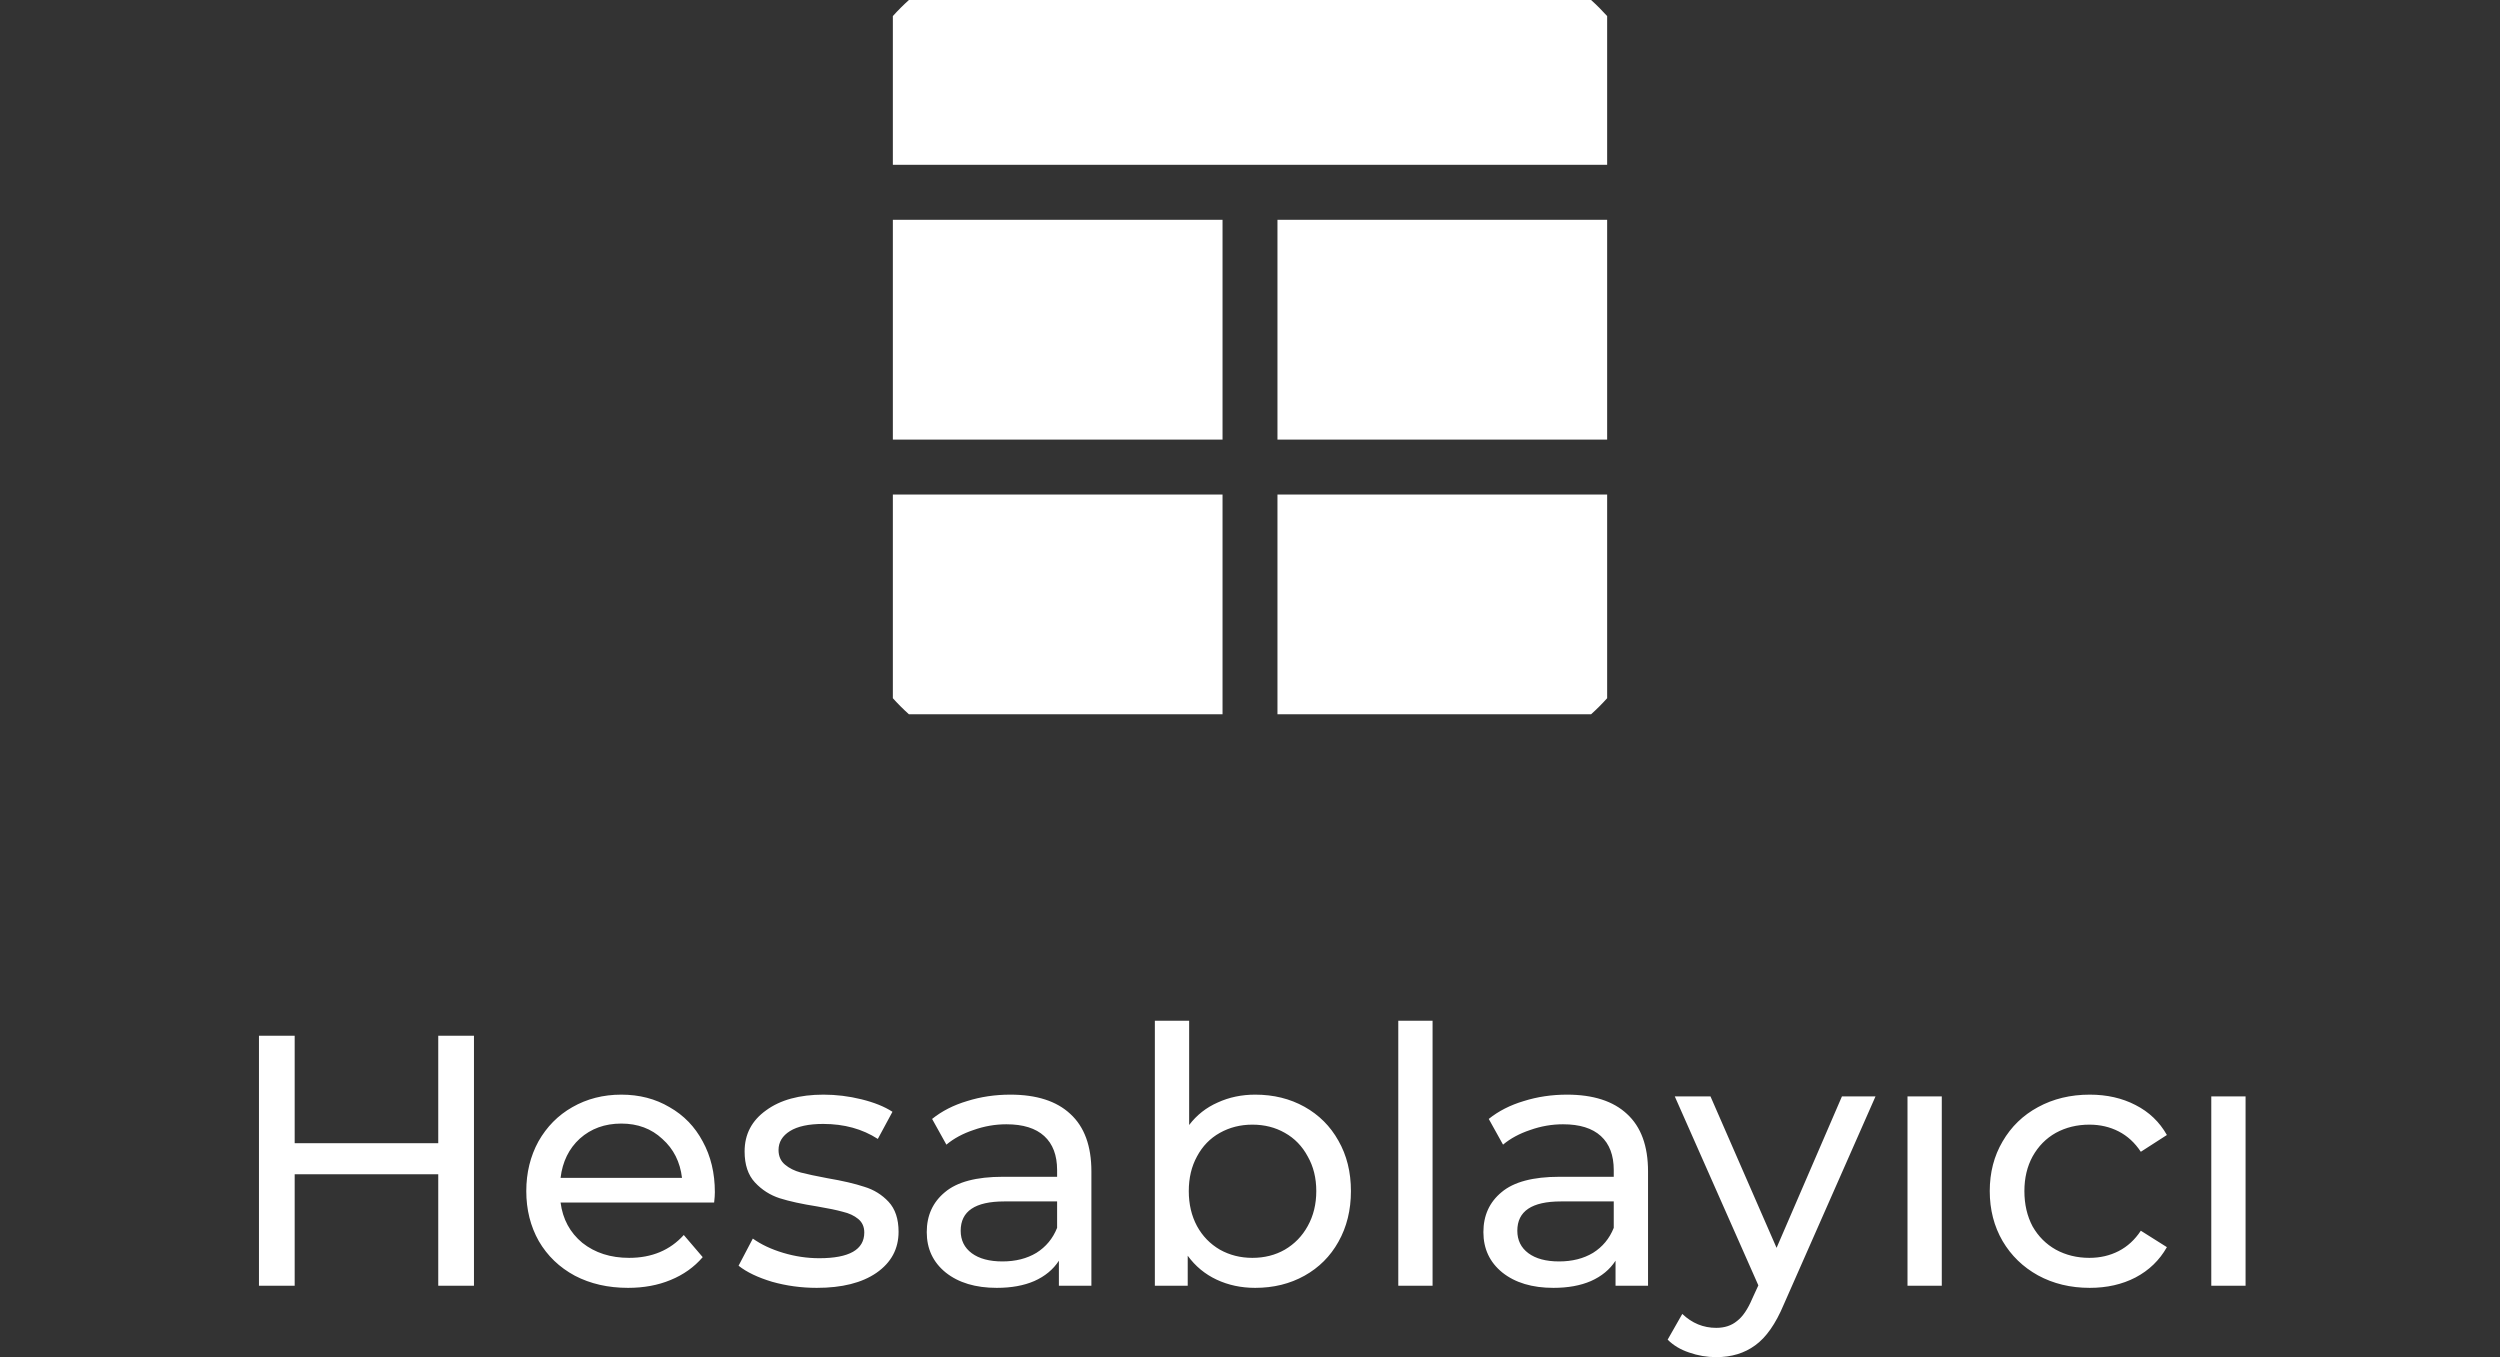 <svg width="70" height="38" viewBox="0 0 70 38" fill="none" xmlns="http://www.w3.org/2000/svg">
<rect x="0" y="0" width="70" height="38" fill="#333333" stroke="none"/>
<path opacity="1" d="M13.271 29V36H12.271V32.88H8.251V36H7.251V29H8.251V32.01H12.271V29H13.271ZM20.016 33.38C20.016 33.453 20.01 33.55 19.996 33.67H15.696C15.756 34.137 15.96 34.513 16.306 34.8C16.66 35.08 17.096 35.22 17.616 35.22C18.25 35.22 18.76 35.007 19.146 34.58L19.676 35.2C19.436 35.48 19.136 35.693 18.776 35.84C18.423 35.987 18.026 36.06 17.586 36.06C17.026 36.06 16.53 35.947 16.096 35.72C15.663 35.487 15.326 35.163 15.086 34.75C14.853 34.337 14.736 33.87 14.736 33.35C14.736 32.837 14.85 32.373 15.076 31.96C15.31 31.547 15.626 31.227 16.026 31C16.433 30.767 16.89 30.65 17.396 30.65C17.903 30.65 18.353 30.767 18.746 31C19.146 31.227 19.456 31.547 19.676 31.96C19.903 32.373 20.016 32.847 20.016 33.38ZM17.396 31.46C16.936 31.46 16.55 31.6 16.236 31.88C15.93 32.16 15.75 32.527 15.696 32.98H19.096C19.043 32.533 18.86 32.17 18.546 31.89C18.24 31.603 17.856 31.46 17.396 31.46ZM22.869 36.06C22.436 36.06 22.02 36.003 21.619 35.89C21.22 35.77 20.906 35.62 20.68 35.44L21.079 34.68C21.313 34.847 21.596 34.98 21.93 35.08C22.263 35.18 22.599 35.23 22.939 35.23C23.779 35.23 24.2 34.99 24.2 34.51C24.2 34.35 24.143 34.223 24.029 34.13C23.916 34.037 23.773 33.97 23.599 33.93C23.433 33.883 23.193 33.833 22.88 33.78C22.453 33.713 22.103 33.637 21.829 33.55C21.563 33.463 21.333 33.317 21.14 33.11C20.946 32.903 20.849 32.613 20.849 32.24C20.849 31.76 21.049 31.377 21.45 31.09C21.849 30.797 22.386 30.65 23.059 30.65C23.413 30.65 23.766 30.693 24.119 30.78C24.473 30.867 24.763 30.983 24.989 31.13L24.579 31.89C24.146 31.61 23.636 31.47 23.049 31.47C22.643 31.47 22.333 31.537 22.119 31.67C21.906 31.803 21.799 31.98 21.799 32.2C21.799 32.373 21.86 32.51 21.98 32.61C22.099 32.71 22.246 32.783 22.419 32.83C22.599 32.877 22.849 32.93 23.169 32.99C23.596 33.063 23.939 33.143 24.2 33.23C24.466 33.31 24.693 33.45 24.88 33.65C25.066 33.85 25.16 34.13 25.16 34.49C25.16 34.97 24.953 35.353 24.54 35.64C24.133 35.92 23.576 36.06 22.869 36.06ZM28.289 30.65C29.023 30.65 29.583 30.83 29.969 31.19C30.363 31.55 30.559 32.087 30.559 32.8V36H29.649V35.3C29.489 35.547 29.259 35.737 28.959 35.87C28.666 35.997 28.316 36.06 27.909 36.06C27.316 36.06 26.839 35.917 26.479 35.63C26.126 35.343 25.949 34.967 25.949 34.5C25.949 34.033 26.119 33.66 26.459 33.38C26.799 33.093 27.339 32.95 28.079 32.95H29.599V32.76C29.599 32.347 29.479 32.03 29.239 31.81C28.999 31.59 28.646 31.48 28.179 31.48C27.866 31.48 27.559 31.533 27.259 31.64C26.959 31.74 26.706 31.877 26.499 32.05L26.099 31.33C26.373 31.11 26.699 30.943 27.079 30.83C27.459 30.71 27.863 30.65 28.289 30.65ZM28.069 35.32C28.436 35.32 28.753 35.24 29.019 35.08C29.286 34.913 29.479 34.68 29.599 34.38V33.64H28.119C27.306 33.64 26.899 33.913 26.899 34.46C26.899 34.727 27.003 34.937 27.209 35.09C27.416 35.243 27.703 35.32 28.069 35.32ZM35.146 30.65C35.659 30.65 36.119 30.763 36.526 30.99C36.932 31.217 37.249 31.533 37.476 31.94C37.709 32.347 37.826 32.817 37.826 33.35C37.826 33.883 37.709 34.357 37.476 34.77C37.249 35.177 36.932 35.493 36.526 35.72C36.119 35.947 35.659 36.06 35.146 36.06C34.752 36.06 34.392 35.983 34.066 35.83C33.739 35.677 33.469 35.453 33.256 35.16V36H32.336V28.58H33.296V31.5C33.509 31.22 33.776 31.01 34.096 30.87C34.416 30.723 34.766 30.65 35.146 30.65ZM35.066 35.22C35.406 35.22 35.709 35.143 35.976 34.99C36.249 34.83 36.462 34.61 36.616 34.33C36.776 34.043 36.856 33.717 36.856 33.35C36.856 32.983 36.776 32.66 36.616 32.38C36.462 32.093 36.249 31.873 35.976 31.72C35.709 31.567 35.406 31.49 35.066 31.49C34.732 31.49 34.429 31.567 34.156 31.72C33.882 31.873 33.669 32.093 33.516 32.38C33.362 32.66 33.286 32.983 33.286 33.35C33.286 33.717 33.362 34.043 33.516 34.33C33.669 34.61 33.882 34.83 34.156 34.99C34.429 35.143 34.732 35.22 35.066 35.22ZM39.152 28.58H40.112V36H39.152V28.58ZM43.875 30.65C44.608 30.65 45.169 30.83 45.555 31.19C45.949 31.55 46.145 32.087 46.145 32.8V36H45.235V35.3C45.075 35.547 44.845 35.737 44.545 35.87C44.252 35.997 43.902 36.06 43.495 36.06C42.902 36.06 42.425 35.917 42.065 35.63C41.712 35.343 41.535 34.967 41.535 34.5C41.535 34.033 41.705 33.66 42.045 33.38C42.385 33.093 42.925 32.95 43.665 32.95H45.185V32.76C45.185 32.347 45.065 32.03 44.825 31.81C44.585 31.59 44.232 31.48 43.765 31.48C43.452 31.48 43.145 31.533 42.845 31.64C42.545 31.74 42.292 31.877 42.085 32.05L41.685 31.33C41.959 31.11 42.285 30.943 42.665 30.83C43.045 30.71 43.449 30.65 43.875 30.65ZM43.655 35.32C44.022 35.32 44.339 35.24 44.605 35.08C44.872 34.913 45.065 34.68 45.185 34.38V33.64H43.705C42.892 33.64 42.485 33.913 42.485 34.46C42.485 34.727 42.589 34.937 42.795 35.09C43.002 35.243 43.288 35.32 43.655 35.32ZM52.514 30.7L49.944 36.53C49.717 37.07 49.451 37.45 49.144 37.67C48.844 37.89 48.481 38 48.054 38C47.794 38 47.541 37.957 47.294 37.87C47.054 37.79 46.854 37.67 46.694 37.51L47.104 36.79C47.377 37.05 47.694 37.18 48.054 37.18C48.287 37.18 48.481 37.117 48.634 36.99C48.794 36.87 48.937 36.66 49.064 36.36L49.234 35.99L46.894 30.7H47.894L49.744 34.94L51.574 30.7H52.514ZM53.41 30.7H54.37V36H53.41V30.7ZM58.513 36.06C57.973 36.06 57.49 35.943 57.063 35.71C56.643 35.477 56.313 35.157 56.073 34.75C55.833 34.337 55.713 33.87 55.713 33.35C55.713 32.83 55.833 32.367 56.073 31.96C56.313 31.547 56.643 31.227 57.063 31C57.49 30.767 57.973 30.65 58.513 30.65C58.993 30.65 59.42 30.747 59.793 30.94C60.173 31.133 60.466 31.413 60.673 31.78L59.943 32.25C59.776 31.997 59.57 31.807 59.323 31.68C59.076 31.553 58.803 31.49 58.503 31.49C58.156 31.49 57.843 31.567 57.563 31.72C57.29 31.873 57.073 32.093 56.913 32.38C56.76 32.66 56.683 32.983 56.683 33.35C56.683 33.723 56.76 34.053 56.913 34.34C57.073 34.62 57.29 34.837 57.563 34.99C57.843 35.143 58.156 35.22 58.503 35.22C58.803 35.22 59.076 35.157 59.323 35.03C59.57 34.903 59.776 34.713 59.943 34.46L60.673 34.92C60.466 35.287 60.173 35.57 59.793 35.77C59.42 35.963 58.993 36.06 58.513 36.06ZM61.916 30.7H62.876V36H61.916V30.7Z" fill="white"/>
<path d="M25 0.45C25.142 0.292 25.292 0.142 25.45 0H44.55C44.708 0.142 44.858 0.292 45 0.45V4.615H25V0.45ZM45 13.846V19.55C44.858 19.708 44.708 19.858 44.55 20H35.769V13.846H45ZM34.231 20H25.45C25.292 19.858 25.142 19.708 25 19.55V13.846H34.231V20ZM25 6.154H34.231V12.308H25V6.154ZM35.769 6.154H45V12.308H35.769V6.154ZM30.385 8.462H31.154C31.358 8.462 31.554 8.543 31.698 8.687C31.842 8.831 31.923 9.027 31.923 9.231C31.923 9.435 31.842 9.63 31.698 9.775C31.554 9.919 31.358 10 31.154 10H30.385V10.769C30.385 10.973 30.304 11.169 30.159 11.313C30.015 11.457 29.82 11.539 29.616 11.539C29.412 11.539 29.216 11.457 29.072 11.313C28.927 11.169 28.846 10.973 28.846 10.769V10H28.077C27.873 10 27.677 9.919 27.533 9.775C27.389 9.63 27.308 9.435 27.308 9.231C27.308 9.027 27.389 8.831 27.533 8.687C27.677 8.543 27.873 8.462 28.077 8.462H28.846V7.692C28.846 7.488 28.927 7.293 29.072 7.148C29.216 7.004 29.412 6.923 29.616 6.923C29.82 6.923 30.015 7.004 30.159 7.148C30.304 7.293 30.385 7.488 30.385 7.692V8.462ZM30.704 15.069C30.907 15.069 31.102 15.149 31.246 15.292C31.39 15.437 31.47 15.631 31.47 15.835C31.47 16.038 31.39 16.233 31.246 16.377L30.7 16.923L31.246 17.469C31.39 17.613 31.47 17.808 31.47 18.012C31.47 18.215 31.39 18.41 31.246 18.554C31.102 18.697 30.907 18.778 30.704 18.778C30.501 18.778 30.306 18.697 30.162 18.554L29.616 18.008L29.069 18.554C28.925 18.697 28.73 18.778 28.527 18.778C28.324 18.778 28.129 18.697 27.985 18.554C27.841 18.41 27.761 18.215 27.761 18.012C27.761 17.808 27.841 17.613 27.985 17.469L28.531 16.923L27.985 16.377C27.859 16.23 27.793 16.041 27.8 15.847C27.808 15.653 27.888 15.47 28.025 15.333C28.162 15.196 28.346 15.115 28.539 15.108C28.733 15.101 28.922 15.166 29.069 15.292L29.616 15.838L30.162 15.292C30.306 15.149 30.501 15.069 30.704 15.069ZM38.846 8.462H41.923C42.127 8.462 42.323 8.543 42.467 8.687C42.611 8.831 42.692 9.027 42.692 9.231C42.692 9.435 42.611 9.63 42.467 9.775C42.323 9.919 42.127 10 41.923 10H38.846C38.642 10 38.447 9.919 38.302 9.775C38.158 9.63 38.077 9.435 38.077 9.231C38.077 9.027 38.158 8.831 38.302 8.687C38.447 8.543 38.642 8.462 38.846 8.462ZM41.923 17.692H38.846C38.642 17.692 38.447 17.611 38.302 17.467C38.158 17.323 38.077 17.127 38.077 16.923C38.077 16.719 38.158 16.523 38.302 16.379C38.447 16.235 38.642 16.154 38.846 16.154H41.923C42.127 16.154 42.323 16.235 42.467 16.379C42.611 16.523 42.692 16.719 42.692 16.923C42.692 17.127 42.611 17.323 42.467 17.467C42.323 17.611 42.127 17.692 41.923 17.692ZM40.967 15.498C40.823 15.642 40.627 15.723 40.423 15.723C40.219 15.723 40.023 15.642 39.879 15.498C39.735 15.354 39.654 15.158 39.654 14.954C39.654 14.756 39.73 14.566 39.865 14.423C40.002 14.28 40.188 14.194 40.385 14.185H40.423C40.627 14.185 40.823 14.266 40.967 14.41C41.111 14.554 41.192 14.75 41.192 14.954C41.192 15.158 41.111 15.354 40.967 15.498ZM40.308 18.123H40.385C40.589 18.123 40.784 18.204 40.929 18.348C41.073 18.493 41.154 18.688 41.154 18.892C41.154 19.096 41.073 19.292 40.929 19.436C40.784 19.581 40.589 19.662 40.385 19.662H40.308C40.104 19.662 39.908 19.581 39.764 19.436C39.62 19.292 39.539 19.096 39.539 18.892C39.539 18.688 39.62 18.493 39.764 18.348C39.908 18.204 40.104 18.123 40.308 18.123Z" fill="white"/>
</svg>
